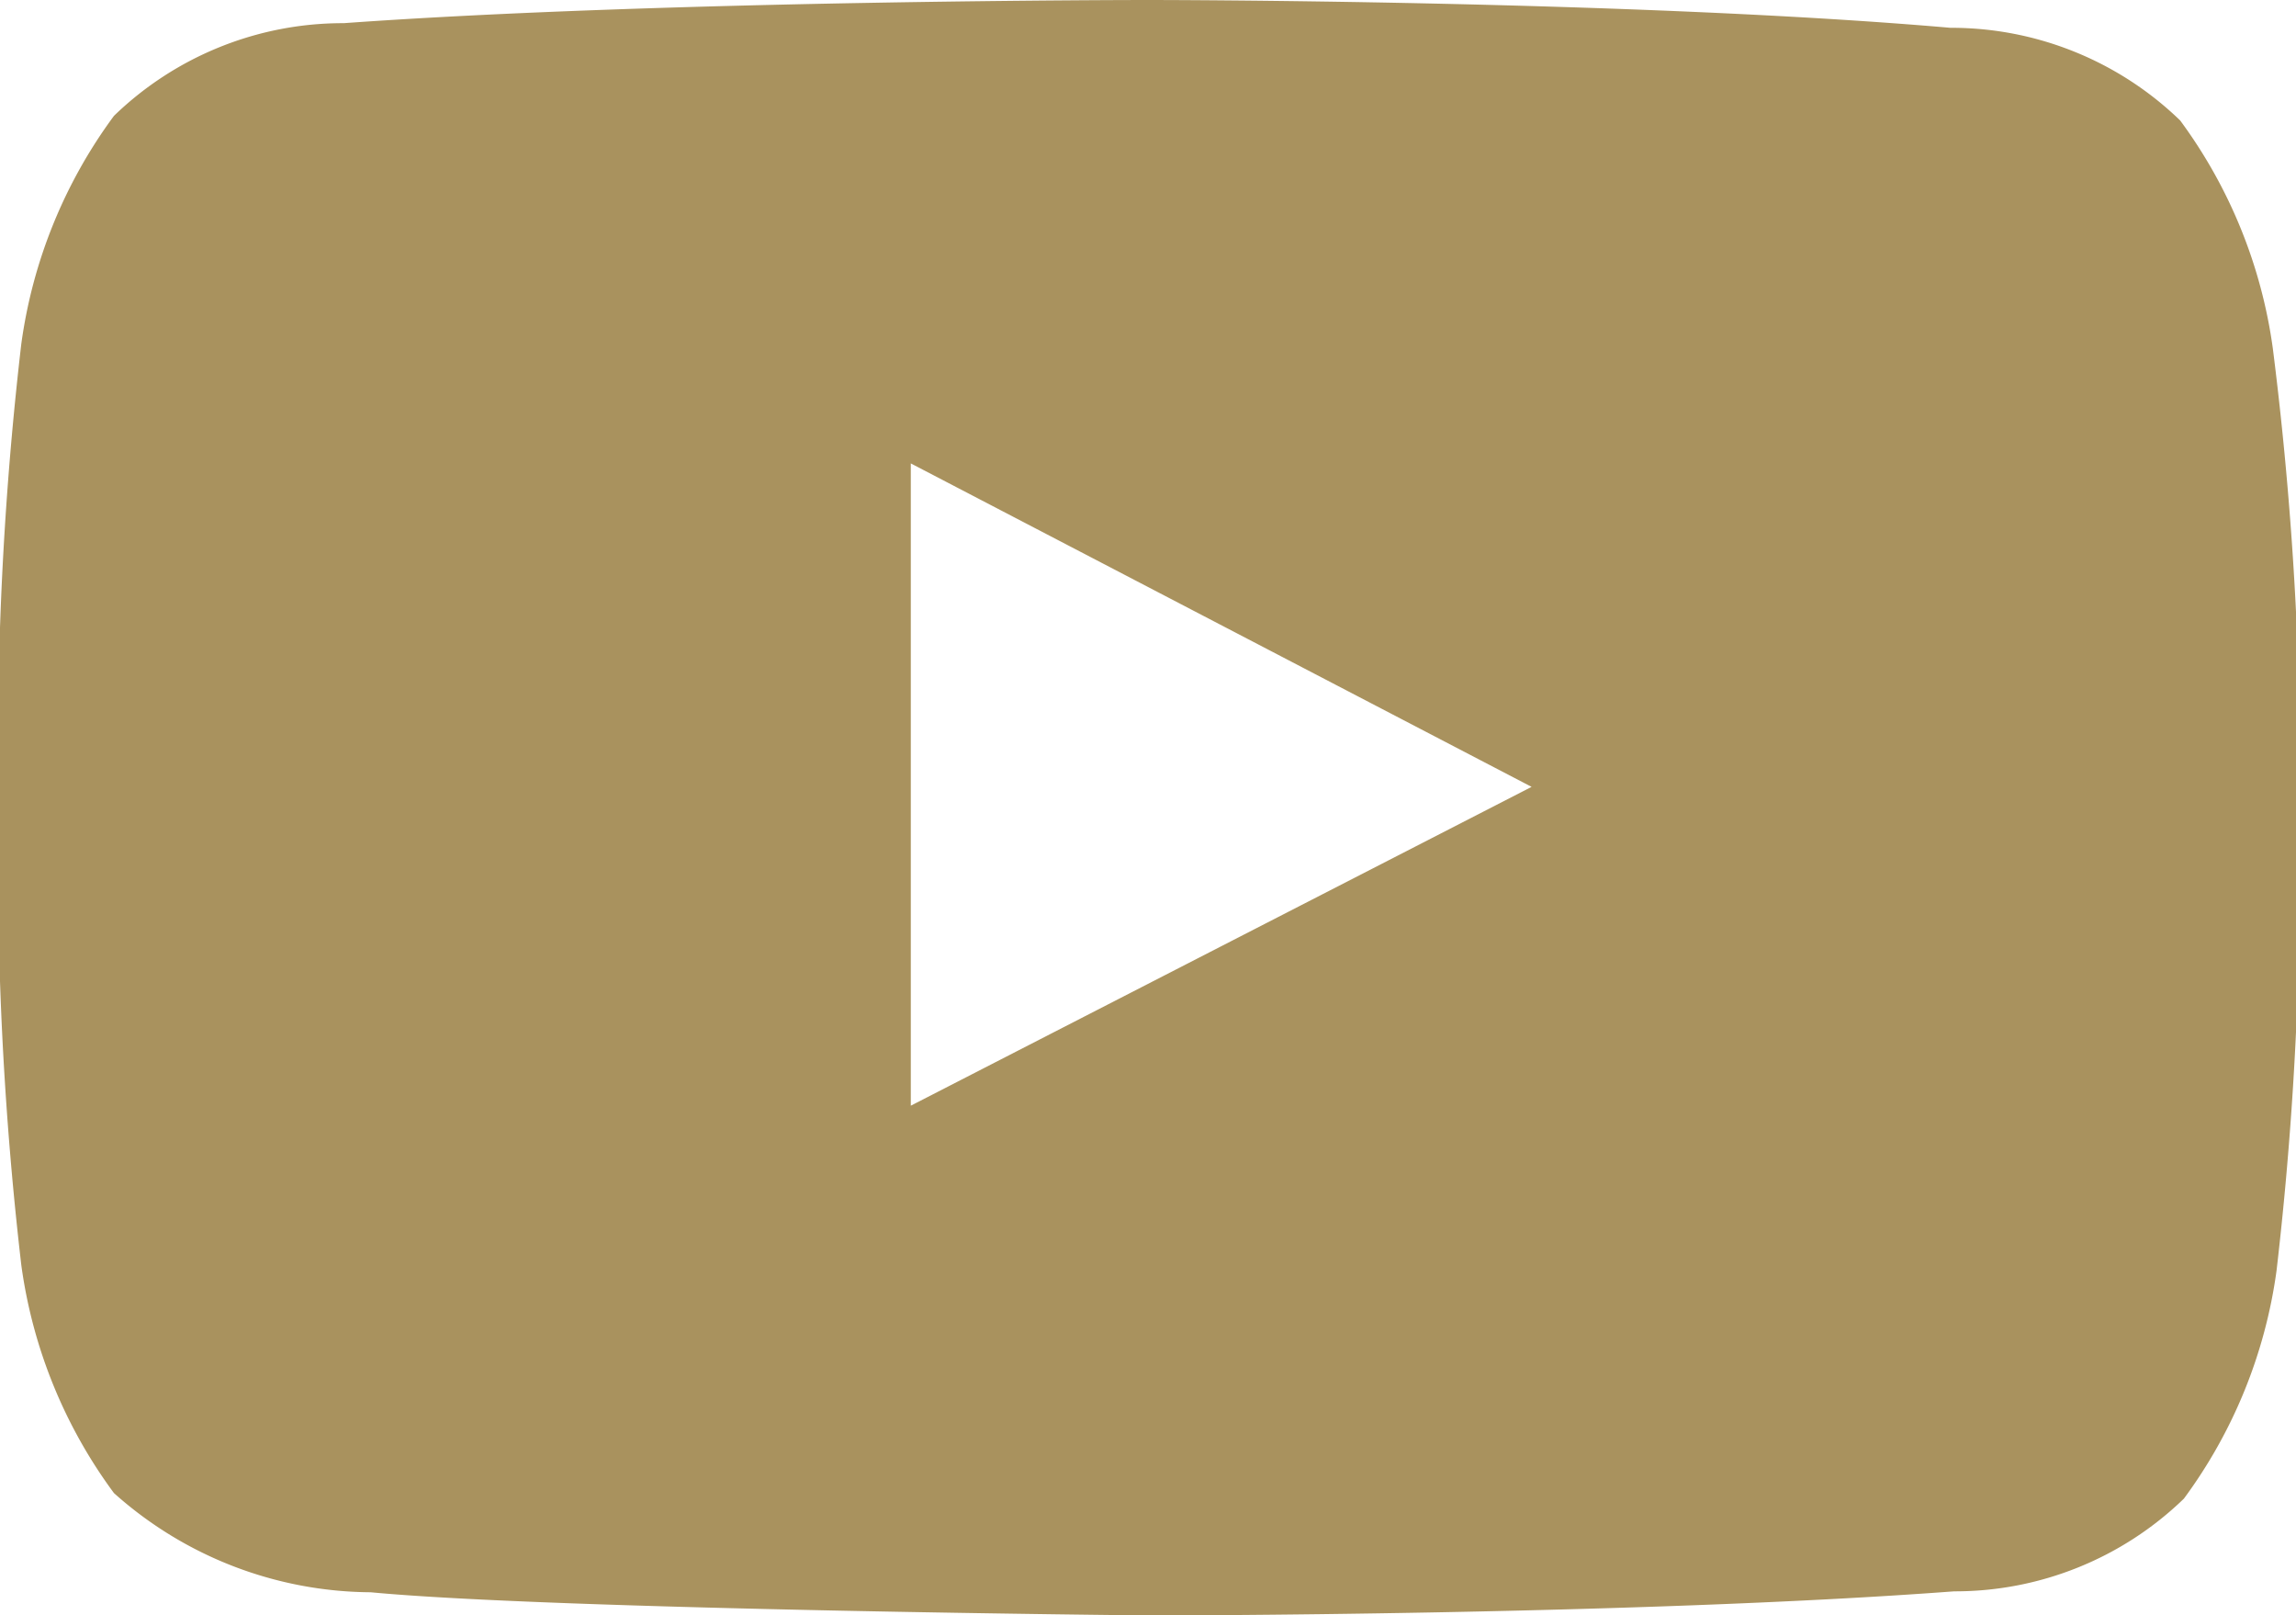 <svg xmlns="http://www.w3.org/2000/svg" viewBox="0 0 24.78 17.43"><defs><style>.cls-1{fill:#a9925e;}</style></defs><title>youtube</title><g id="レイヤー_2" data-name="レイヤー 2"><g id="text"><g id="Lozenge"><path class="cls-1" d="M24.53,3.76a5.37,5.37,0,0,0-1-2.46,3.55,3.55,0,0,0-2.48-1C17.6,0,12.39,0,12.39,0h0S7.18,0,3.71.25a3.55,3.55,0,0,0-2.48,1,5.36,5.36,0,0,0-1,2.46,37.43,37.43,0,0,0-.25,4V9.65a37.46,37.46,0,0,0,.25,4,5.35,5.35,0,0,0,1,2.46A4.19,4.19,0,0,0,4,17.18c2,.19,8.42.25,8.42.25s5.21,0,8.67-.26a3.55,3.55,0,0,0,2.48-1,5.36,5.36,0,0,0,1-2.46,37.46,37.46,0,0,0,.25-4V7.77A37.43,37.43,0,0,0,24.53,3.76ZM9.83,11.93V5l6.7,3.49Z"/></g></g></g></svg>